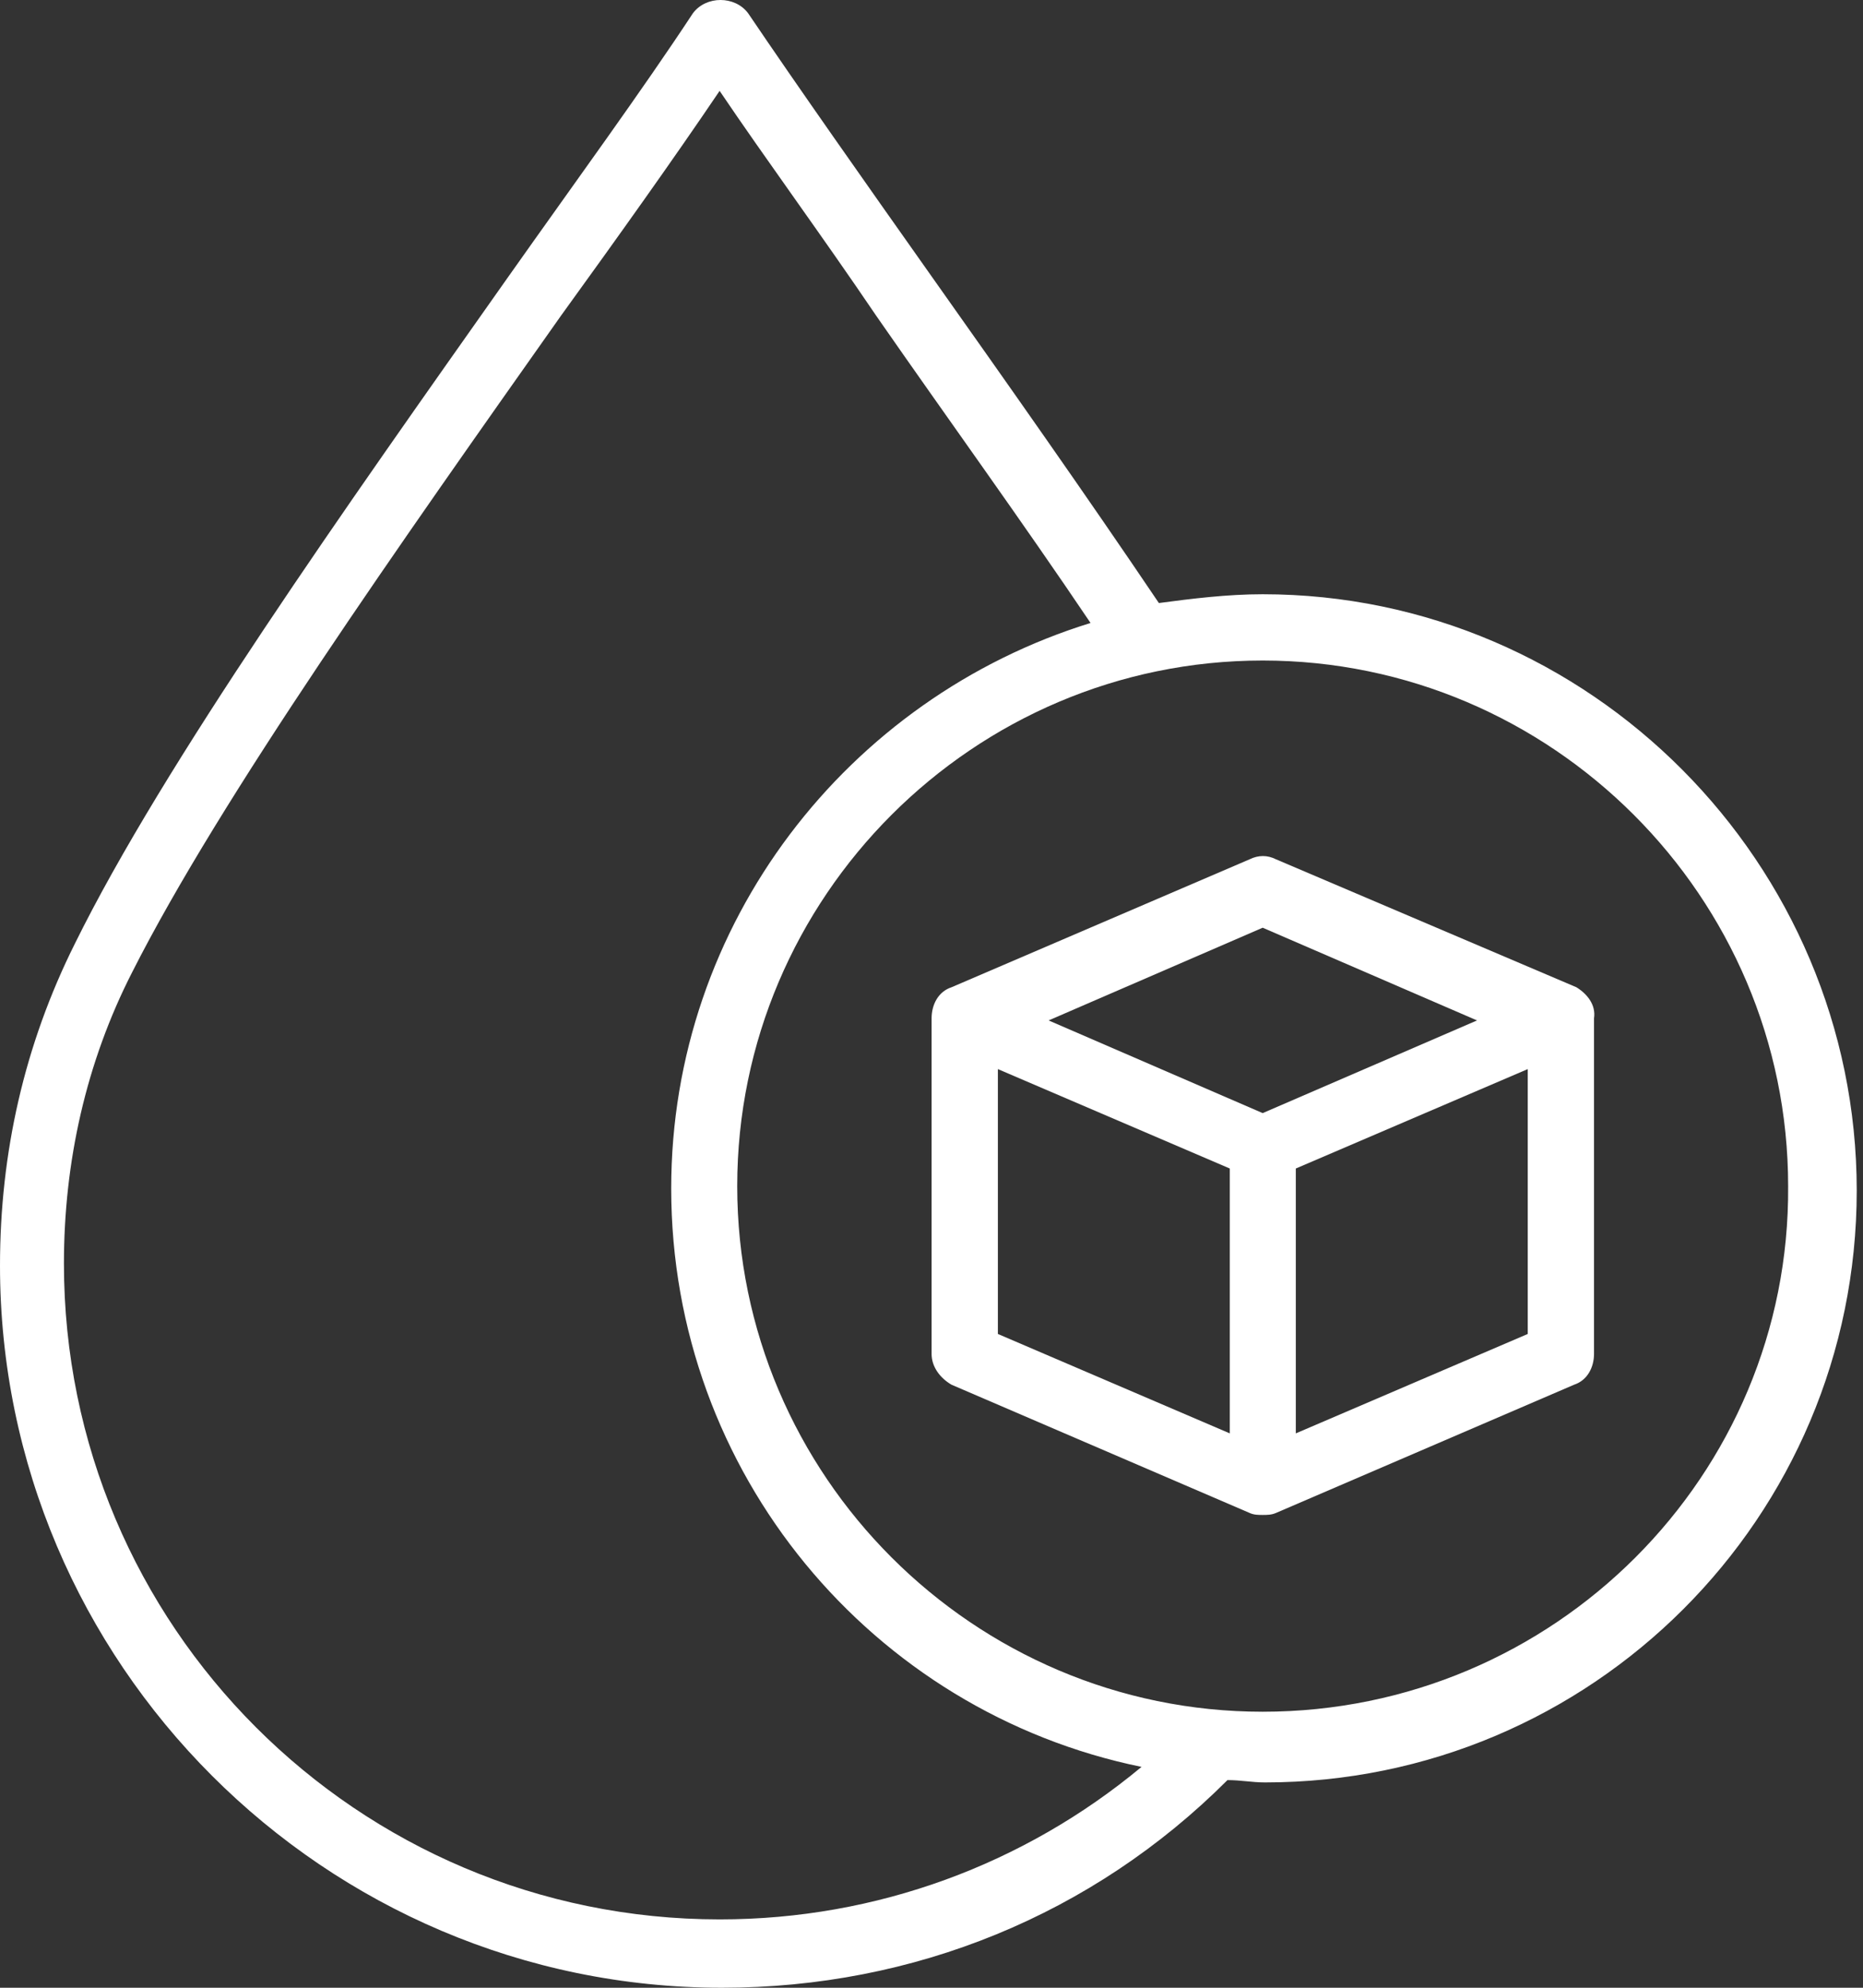 <svg width="60" height="64" viewBox="0 0 60 64" fill="none" xmlns="http://www.w3.org/2000/svg">
<rect x="0" y="0" width="60" height="64" fill="#333333" stroke="none"/>
<path d="M40.666 19.133C39.532 19.133 38.39 19.274 37.323 19.416C34.972 15.931 32.413 12.305 29.995 8.887C27.786 5.761 25.735 2.851 24.093 0.425C23.668 -0.142 22.742 -0.142 22.317 0.425C20.683 2.909 18.549 5.827 16.34 8.954C11.163 16.29 5.26 24.61 2.418 30.37C0.784 33.638 0 37.123 0 40.749C0 53.546 10.454 64 23.251 64C29.436 64 35.197 61.649 39.532 57.314C39.966 57.314 40.316 57.389 40.741 57.389C51.262 57.389 59.798 48.861 59.798 38.332C59.798 27.802 51.195 19.133 40.666 19.133ZM23.176 61.799C11.513 61.799 2.059 52.345 2.059 40.683C2.059 37.415 2.768 34.213 4.26 31.296C7.103 25.677 12.938 17.432 18.057 10.179C19.908 7.62 21.683 5.135 23.176 2.926C24.668 5.135 26.444 7.545 28.228 10.179C30.504 13.455 32.921 16.79 35.122 20.058C27.302 22.475 21.617 29.728 21.617 38.265C21.617 47.435 28.086 55.113 36.764 56.889C32.996 60.023 28.236 61.799 23.184 61.799H23.176ZM40.666 55.113C31.354 55.113 23.743 47.502 23.743 38.19C23.743 28.878 31.354 21.267 40.666 21.267C49.978 21.267 57.589 28.878 57.589 38.19C57.656 47.502 50.053 55.113 40.666 55.113Z" fill="white"/>
<path d="M50.77 31.787L41.099 27.669C40.816 27.527 40.532 27.527 40.241 27.669L30.645 31.787C30.212 31.929 30.003 32.354 30.003 32.788V43.592C30.003 44.017 30.287 44.376 30.645 44.584L40.241 48.711C40.382 48.777 40.524 48.777 40.666 48.777C40.808 48.777 40.949 48.777 41.099 48.711L50.695 44.584C51.128 44.442 51.337 44.017 51.337 43.592V32.788C51.403 32.354 51.12 32.004 50.77 31.787ZM40.666 29.87L47.569 32.855L40.666 35.839L33.772 32.855L40.666 29.87ZM32.138 34.422L39.607 37.623V46.151L32.138 42.95V34.422ZM41.733 46.151V37.623L49.203 34.422V42.95L41.733 46.151Z" fill="white"/>
</svg>
